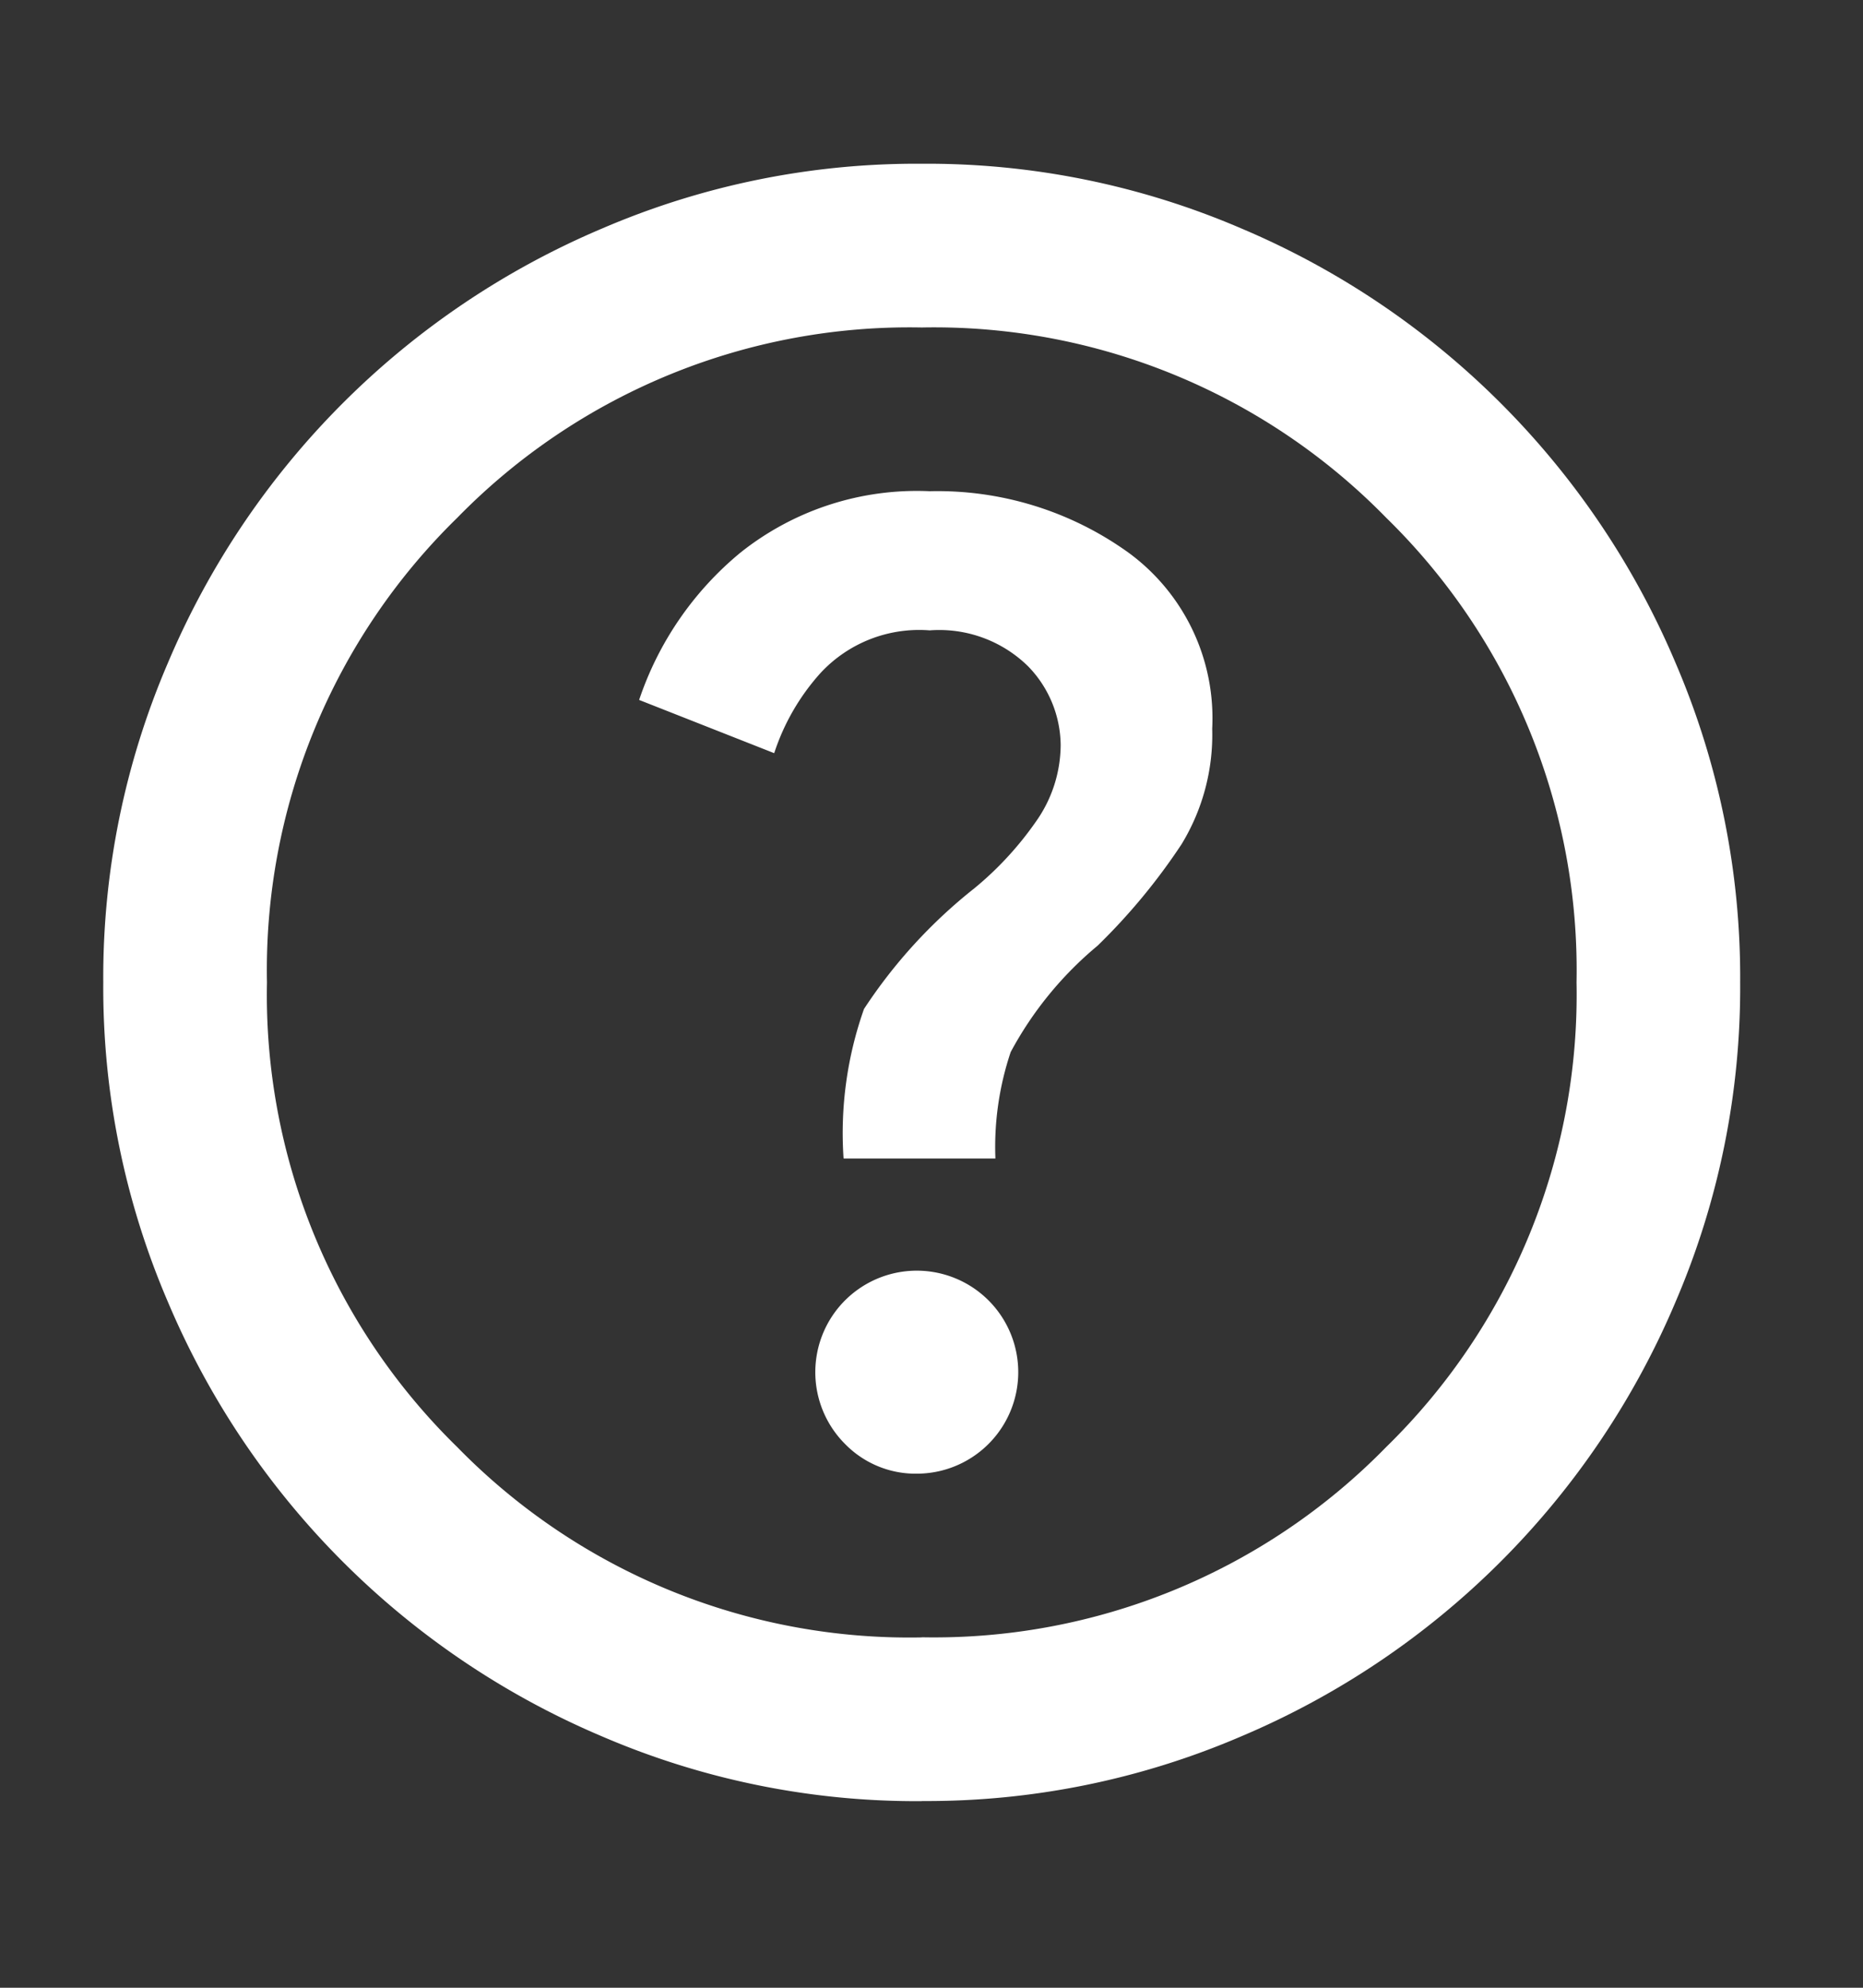 <svg id="Group_27" data-name="Group 27" xmlns="http://www.w3.org/2000/svg" xmlns:xlink="http://www.w3.org/1999/xlink" width="30" height="32" viewBox="0 0 30 32">
  <rect x="0" y="0" width="30" height="32" fill="#333333" stroke="none"/>
  <defs>
    <clipPath id="clip-path">
      <rect id="Rectangle_21" data-name="Rectangle 21" width="30" height="32" fill="none"/>
    </clipPath>
  </defs>
  <g id="Group_21" data-name="Group 21" transform="translate(0)" clip-path="url(#clip-path)">
    <path id="Path_250" data-name="Path 250" d="M15.114,23.088a1.634,1.634,0,1,0-1.169-.478,1.587,1.587,0,0,0,1.169.478m-1.186-5.074h2.438a4.8,4.8,0,0,1,.246-1.713,5.775,5.775,0,0,1,1.4-1.713,9.866,9.866,0,0,0,1.351-1.632,3.383,3.383,0,0,0,.494-1.861A3.3,3.3,0,0,0,18.508,8.26a5.265,5.265,0,0,0-3.2-.988,4.557,4.557,0,0,0-3.047.988,5.225,5.225,0,0,0-1.632,2.372l2.175.857a3.589,3.589,0,0,1,.741-1.285,2.166,2.166,0,0,1,1.763-.692,2.042,2.042,0,0,1,1.582.576,1.841,1.841,0,0,1,.527,1.269,2.149,2.149,0,0,1-.4,1.236,5.322,5.322,0,0,1-.988,1.07,8.227,8.227,0,0,0-1.779,1.944,5.993,5.993,0,0,0-.329,2.405M15.18,28.36a12.815,12.815,0,0,1-5.14-1.039,13.151,13.151,0,0,1-7-7A12.815,12.815,0,0,1,2,15.18a12.815,12.815,0,0,1,1.039-5.14,13.151,13.151,0,0,1,7-7A12.815,12.815,0,0,1,15.18,2a12.815,12.815,0,0,1,5.14,1.039,13.151,13.151,0,0,1,7,7,12.815,12.815,0,0,1,1.039,5.14,12.815,12.815,0,0,1-1.039,5.14,13.151,13.151,0,0,1-7,7,12.815,12.815,0,0,1-5.14,1.039m0-2.636a10.177,10.177,0,0,0,7.48-3.064,10.177,10.177,0,0,0,3.064-7.48A10.177,10.177,0,0,0,22.66,7.7a10.177,10.177,0,0,0-7.48-3.064A10.177,10.177,0,0,0,7.7,7.7a10.177,10.177,0,0,0-3.064,7.48A10.177,10.177,0,0,0,7.7,22.66a10.177,10.177,0,0,0,7.48,3.064" transform="translate(-0.337 0.636)" fill="#fff"/>
  </g>
</svg>
